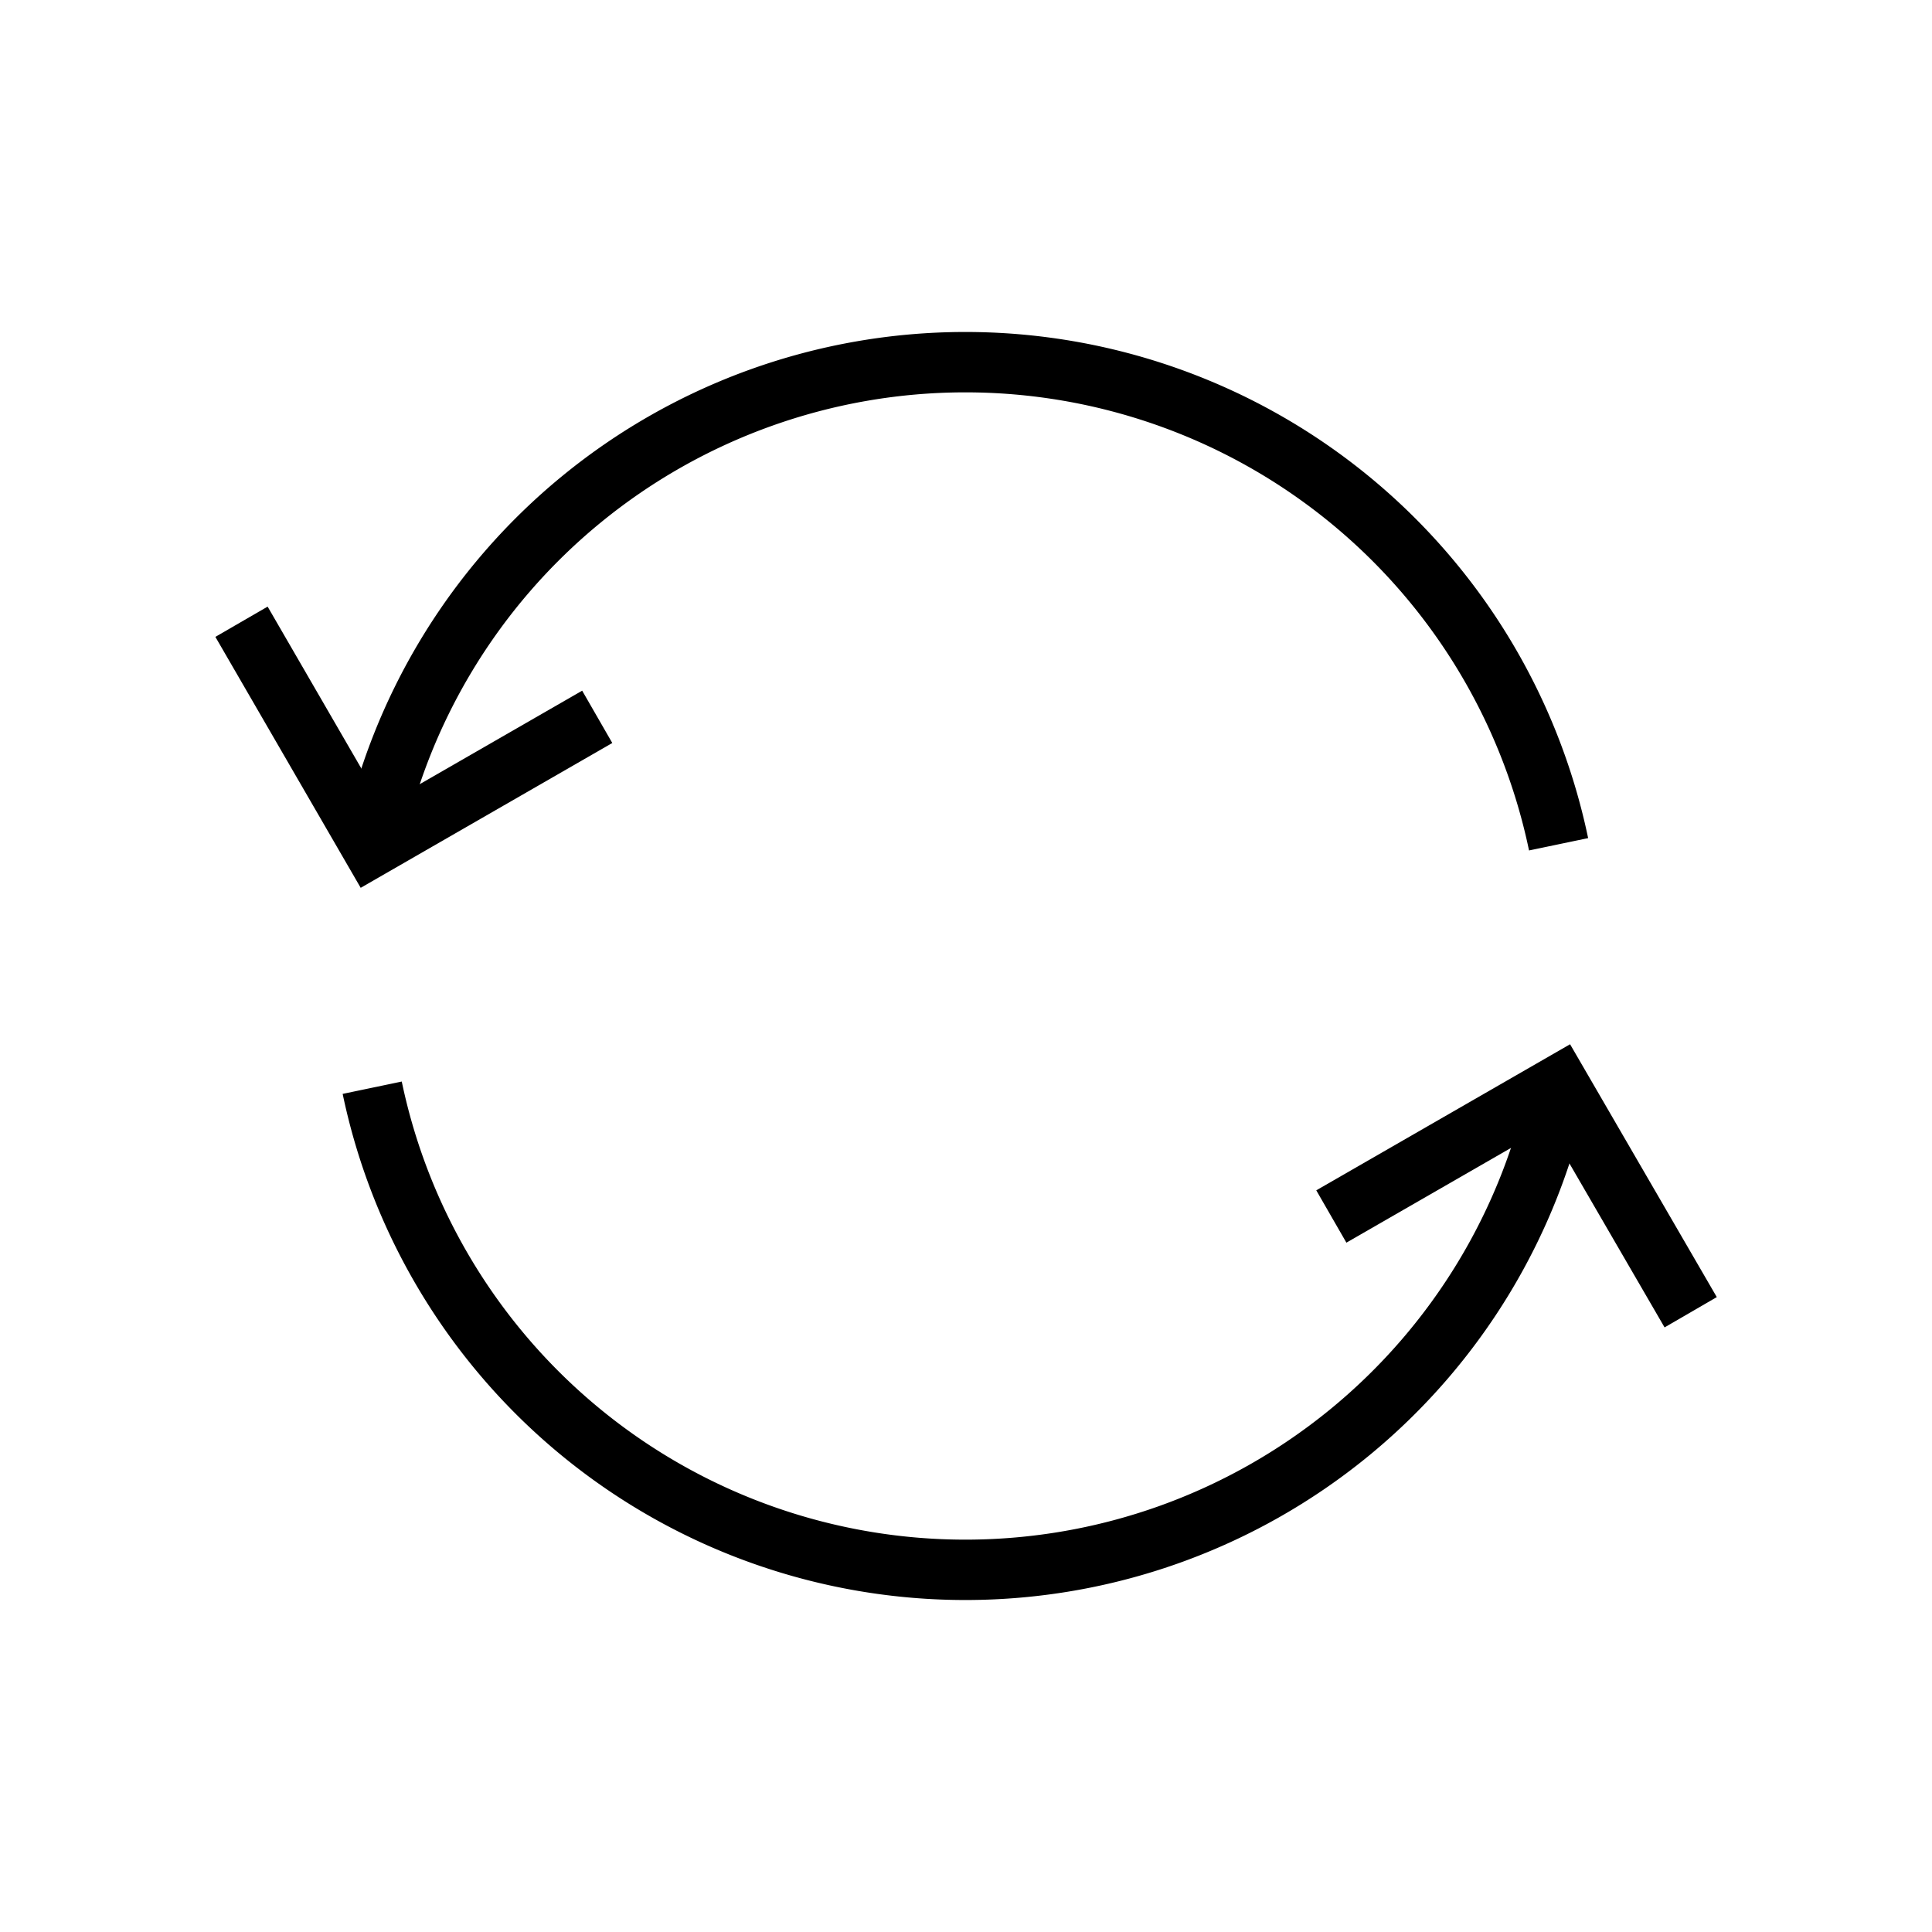 <svg xmlns="http://www.w3.org/2000/svg" width="32" height="32" viewBox="0 0 32 32"><defs><style>.a,.b{fill:none;}.b{stroke:#000;stroke-miterlimit:10;}</style></defs><g transform="translate(0 0)"><rect class="a" width="32" height="32" transform="translate(0 0)"/><g transform="translate(4 6)"><g transform="translate(2.157)"><path class="b" d="M33.039,27.343a10.037,10.037,0,0,1-19.658.038" transform="translate(-13.373 -15.365)"/><path class="b" d="M13.372,21.174a10.037,10.037,0,0,1,19.658-.038" transform="translate(-13.372 -13.152)"/></g><path class="b" d="M16.716,19.819l-3.735,2.15-2.157-3.725" transform="translate(-10.824 -13.946)"/><path class="b" d="M32.148,29.514l3.772-2.171L38.1,31.1" transform="translate(-14.097 -15.365)"/></g></g></svg>
